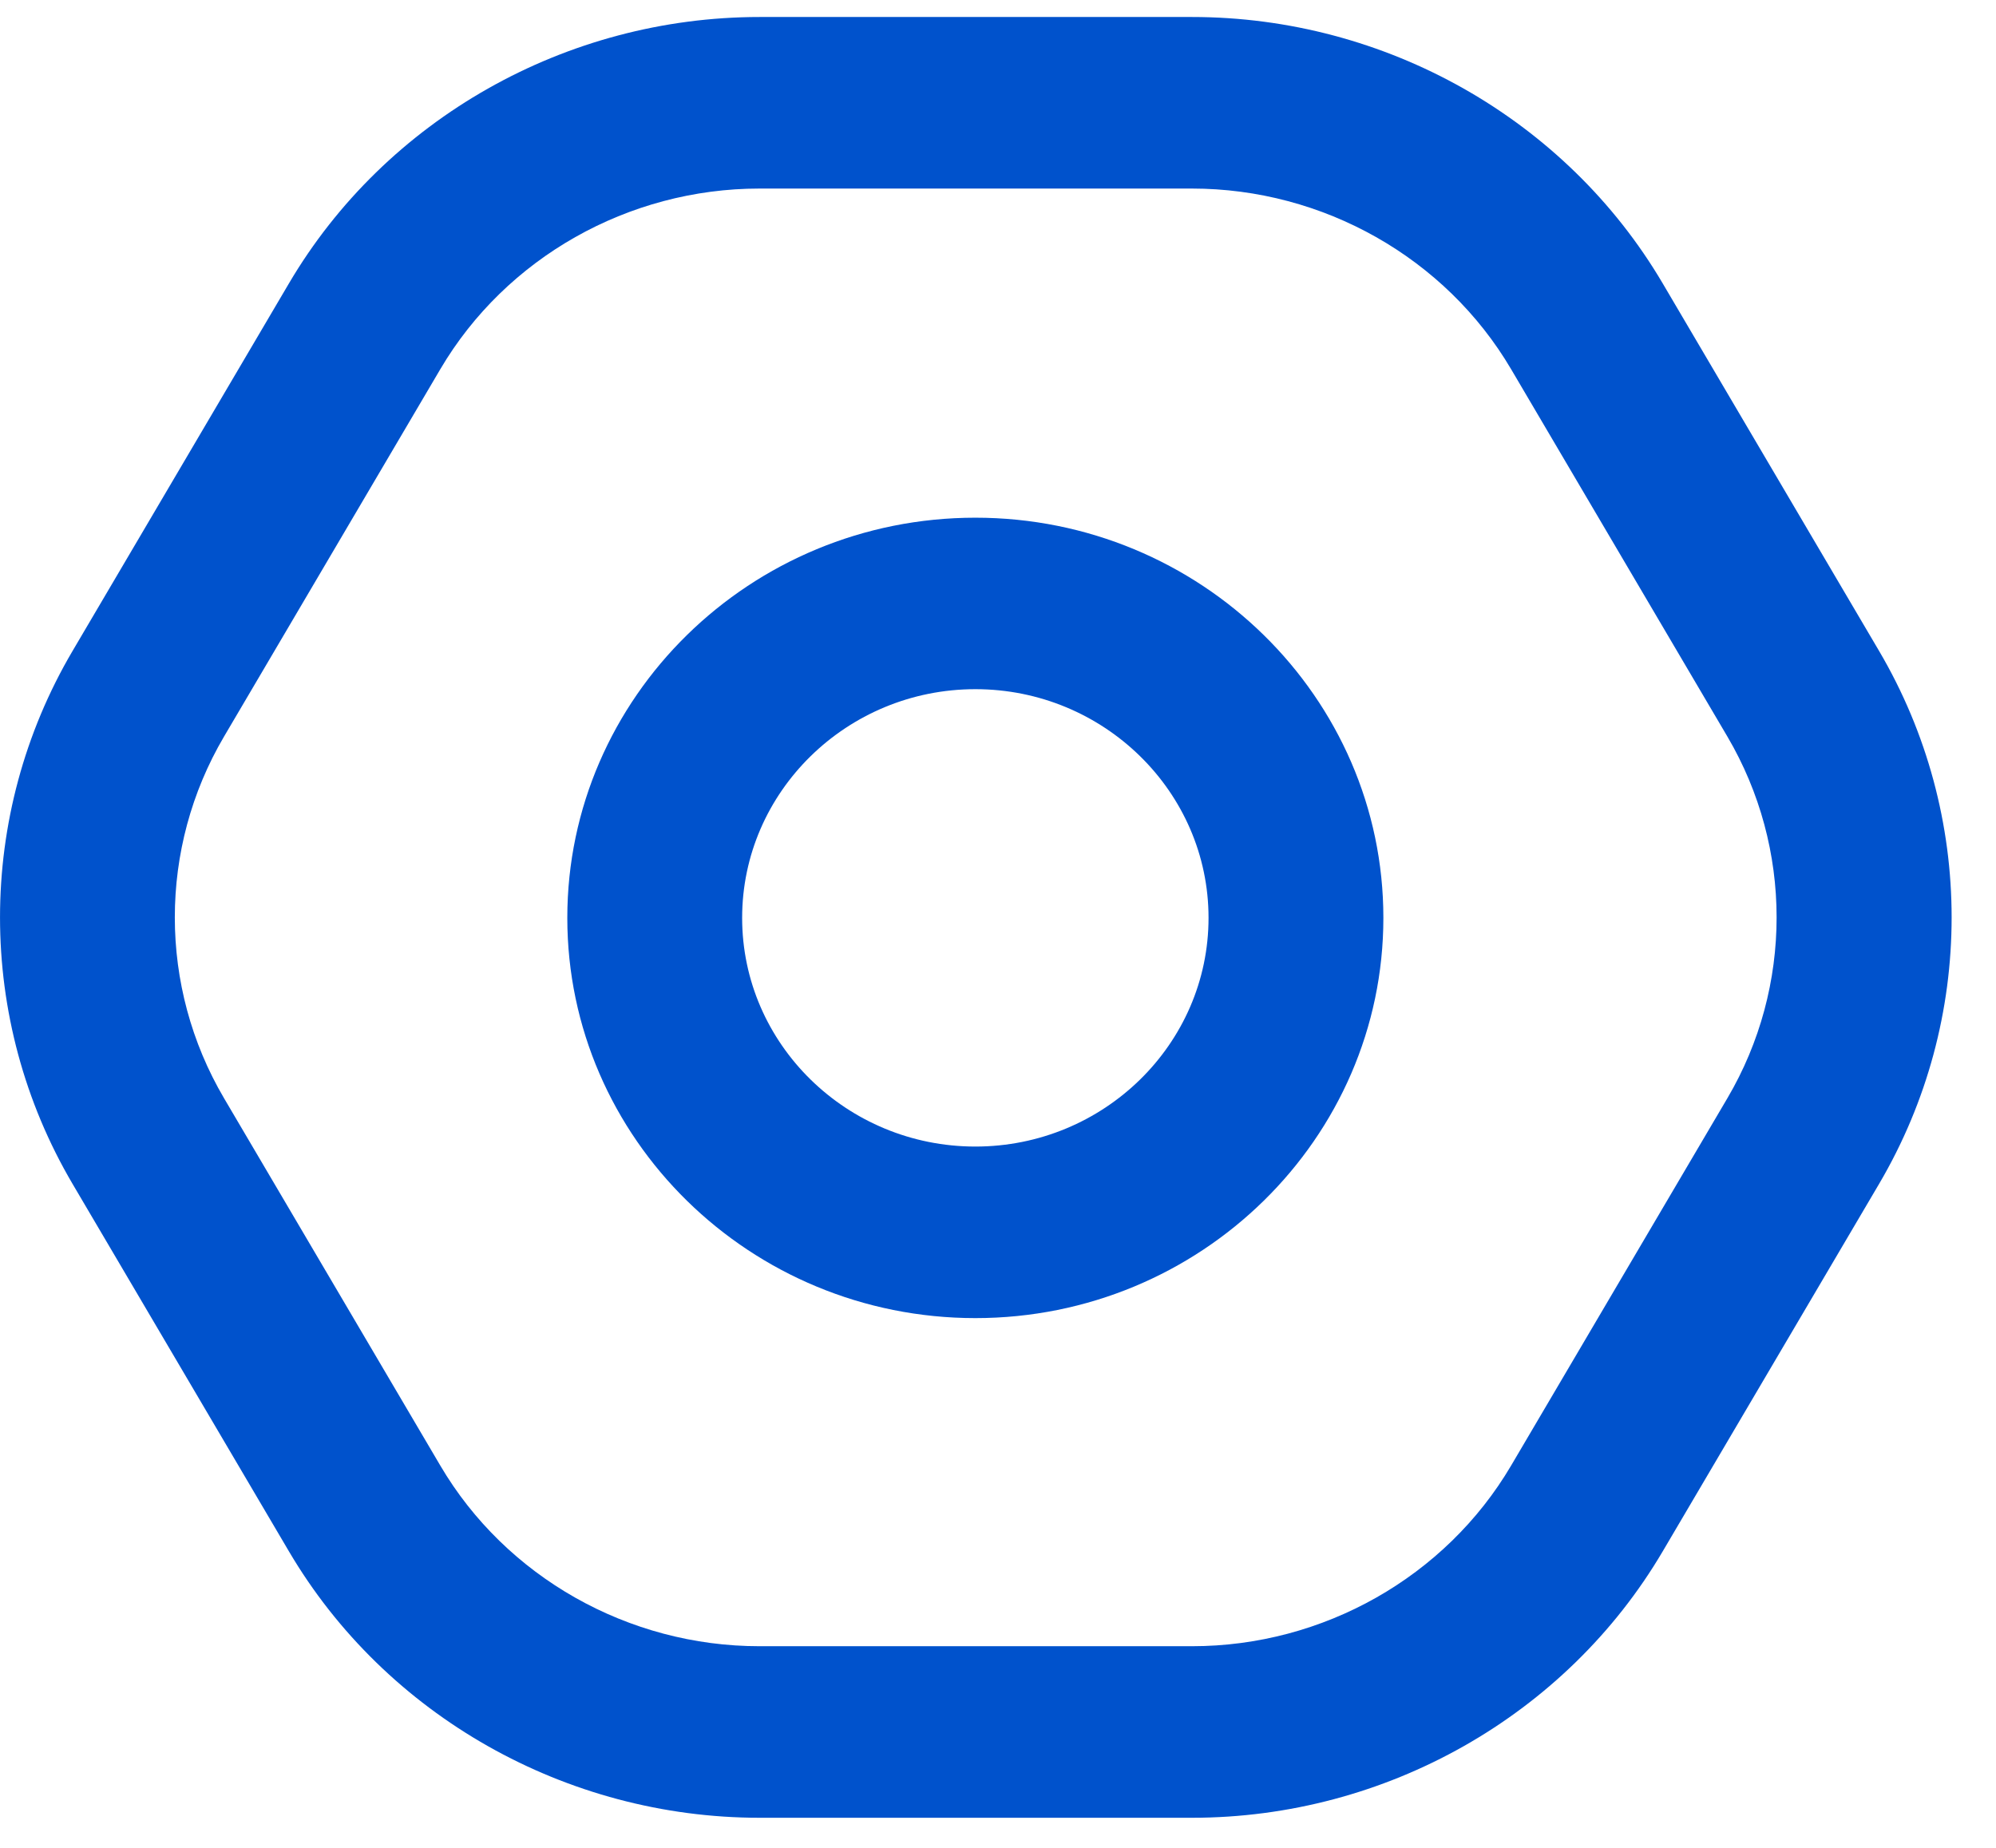 <svg width="27" height="25" viewBox="0 0 27 25" fill="none" xmlns="http://www.w3.org/2000/svg">
<path d="M22.492 3.835C21.183 1.611 18.742 0.23 16.125 0.23H10.275C7.656 0.23 5.217 1.611 3.908 3.835L0.982 8.806C-0.327 11.029 -0.327 13.794 0.982 16.018L3.908 20.988C5.217 23.212 7.658 24.593 10.275 24.593H16.125C18.744 24.593 21.183 23.212 22.492 20.988L25.418 16.018C26.727 13.794 26.727 11.029 25.418 8.806L22.492 3.835ZM23.367 14.857L20.441 19.828C19.553 21.336 17.898 22.272 16.124 22.272H10.273C8.499 22.272 6.843 21.336 5.956 19.828L3.03 14.857C2.143 13.35 2.143 11.473 3.03 9.966L5.956 4.995C6.843 3.488 8.499 2.551 10.273 2.551H16.124C17.898 2.551 19.554 3.488 20.441 4.995L23.367 9.966C24.254 11.474 24.254 13.35 23.367 14.857Z" fill="#0052CC"/>
<path d="M13.194 7.004C10.15 7.004 7.674 9.433 7.674 12.418C7.674 15.404 10.15 17.833 13.194 17.833C16.237 17.833 18.713 15.404 18.713 12.418C18.713 9.433 16.237 7.004 13.194 7.004ZM13.194 15.512C11.455 15.512 10.039 14.124 10.039 12.418C10.039 10.713 11.455 9.324 13.194 9.324C14.932 9.324 16.348 10.713 16.348 12.418C16.348 14.124 14.932 15.512 13.194 15.512Z" fill="#0052CC"/>
</svg>
